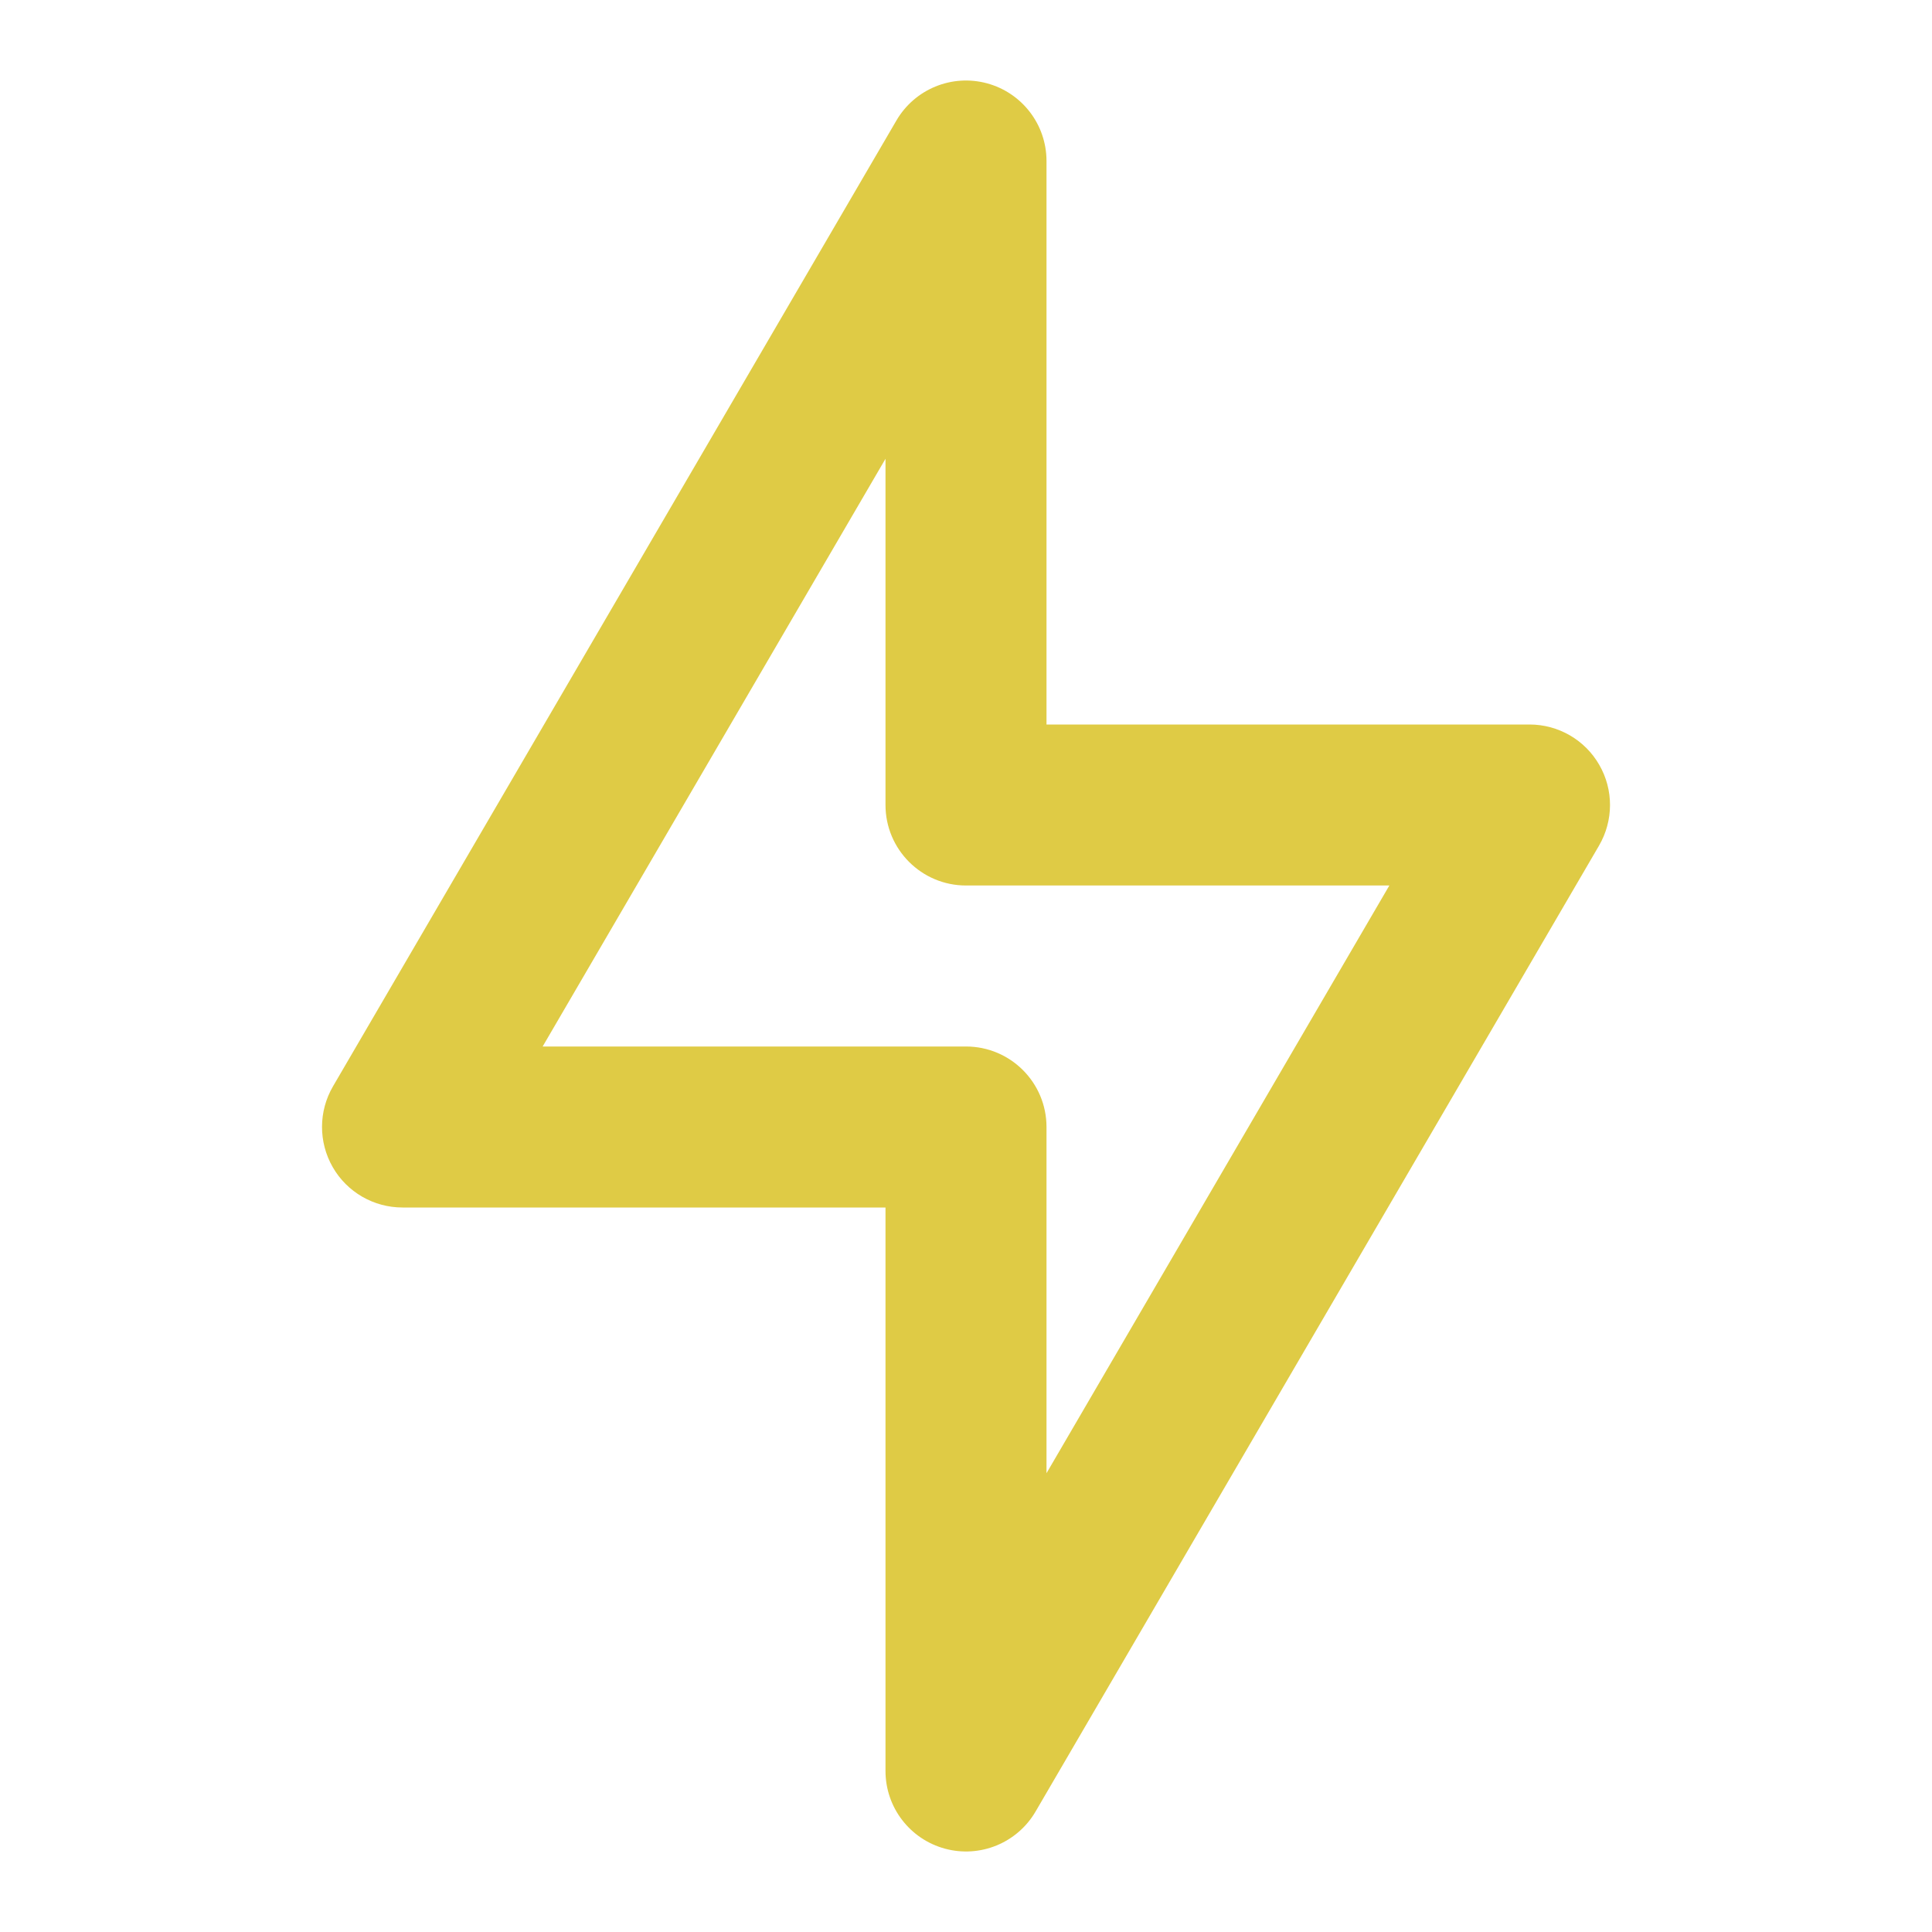 <!DOCTYPE svg PUBLIC "-//W3C//DTD SVG 1.1//EN" "http://www.w3.org/Graphics/SVG/1.1/DTD/svg11.dtd">

<!-- Uploaded to: SVG Repo, www.svgrepo.com, Transformed by: SVG Repo Mixer Tools -->
<svg width="15px" height="15px" viewBox="0 0 24 24" fill="none" xmlns="http://www.w3.org/2000/svg">

<g id="SVGRepo_bgCarrier" stroke-width="0"/>

<g id="SVGRepo_tracerCarrier" stroke-linecap="round" stroke-linejoin="round"/>

<g id="SVGRepo_iconCarrier"> <path fill-rule="evenodd" clip-rule="evenodd" d="M12.261 1.035C12.697 1.153 13 1.548 13 2V9H19C19.358 9 19.689 9.191 19.867 9.502C20.046 9.812 20.044 10.194 19.864 10.504L12.864 22.504C12.636 22.894 12.175 23.083 11.739 22.965C11.303 22.847 11 22.452 11 22V15H5C4.642 15 4.311 14.809 4.133 14.498C3.955 14.188 3.956 13.805 4.136 13.496L11.136 1.496C11.364 1.106 11.825 0.917 12.261 1.035ZM6.741 13H12C12.552 13 13 13.448 13 14V18.301L17.259 11H12C11.448 11 11 10.552 11 10V5.699L6.741 13Z" fill="#dfcb45"/> </g>

</svg>
